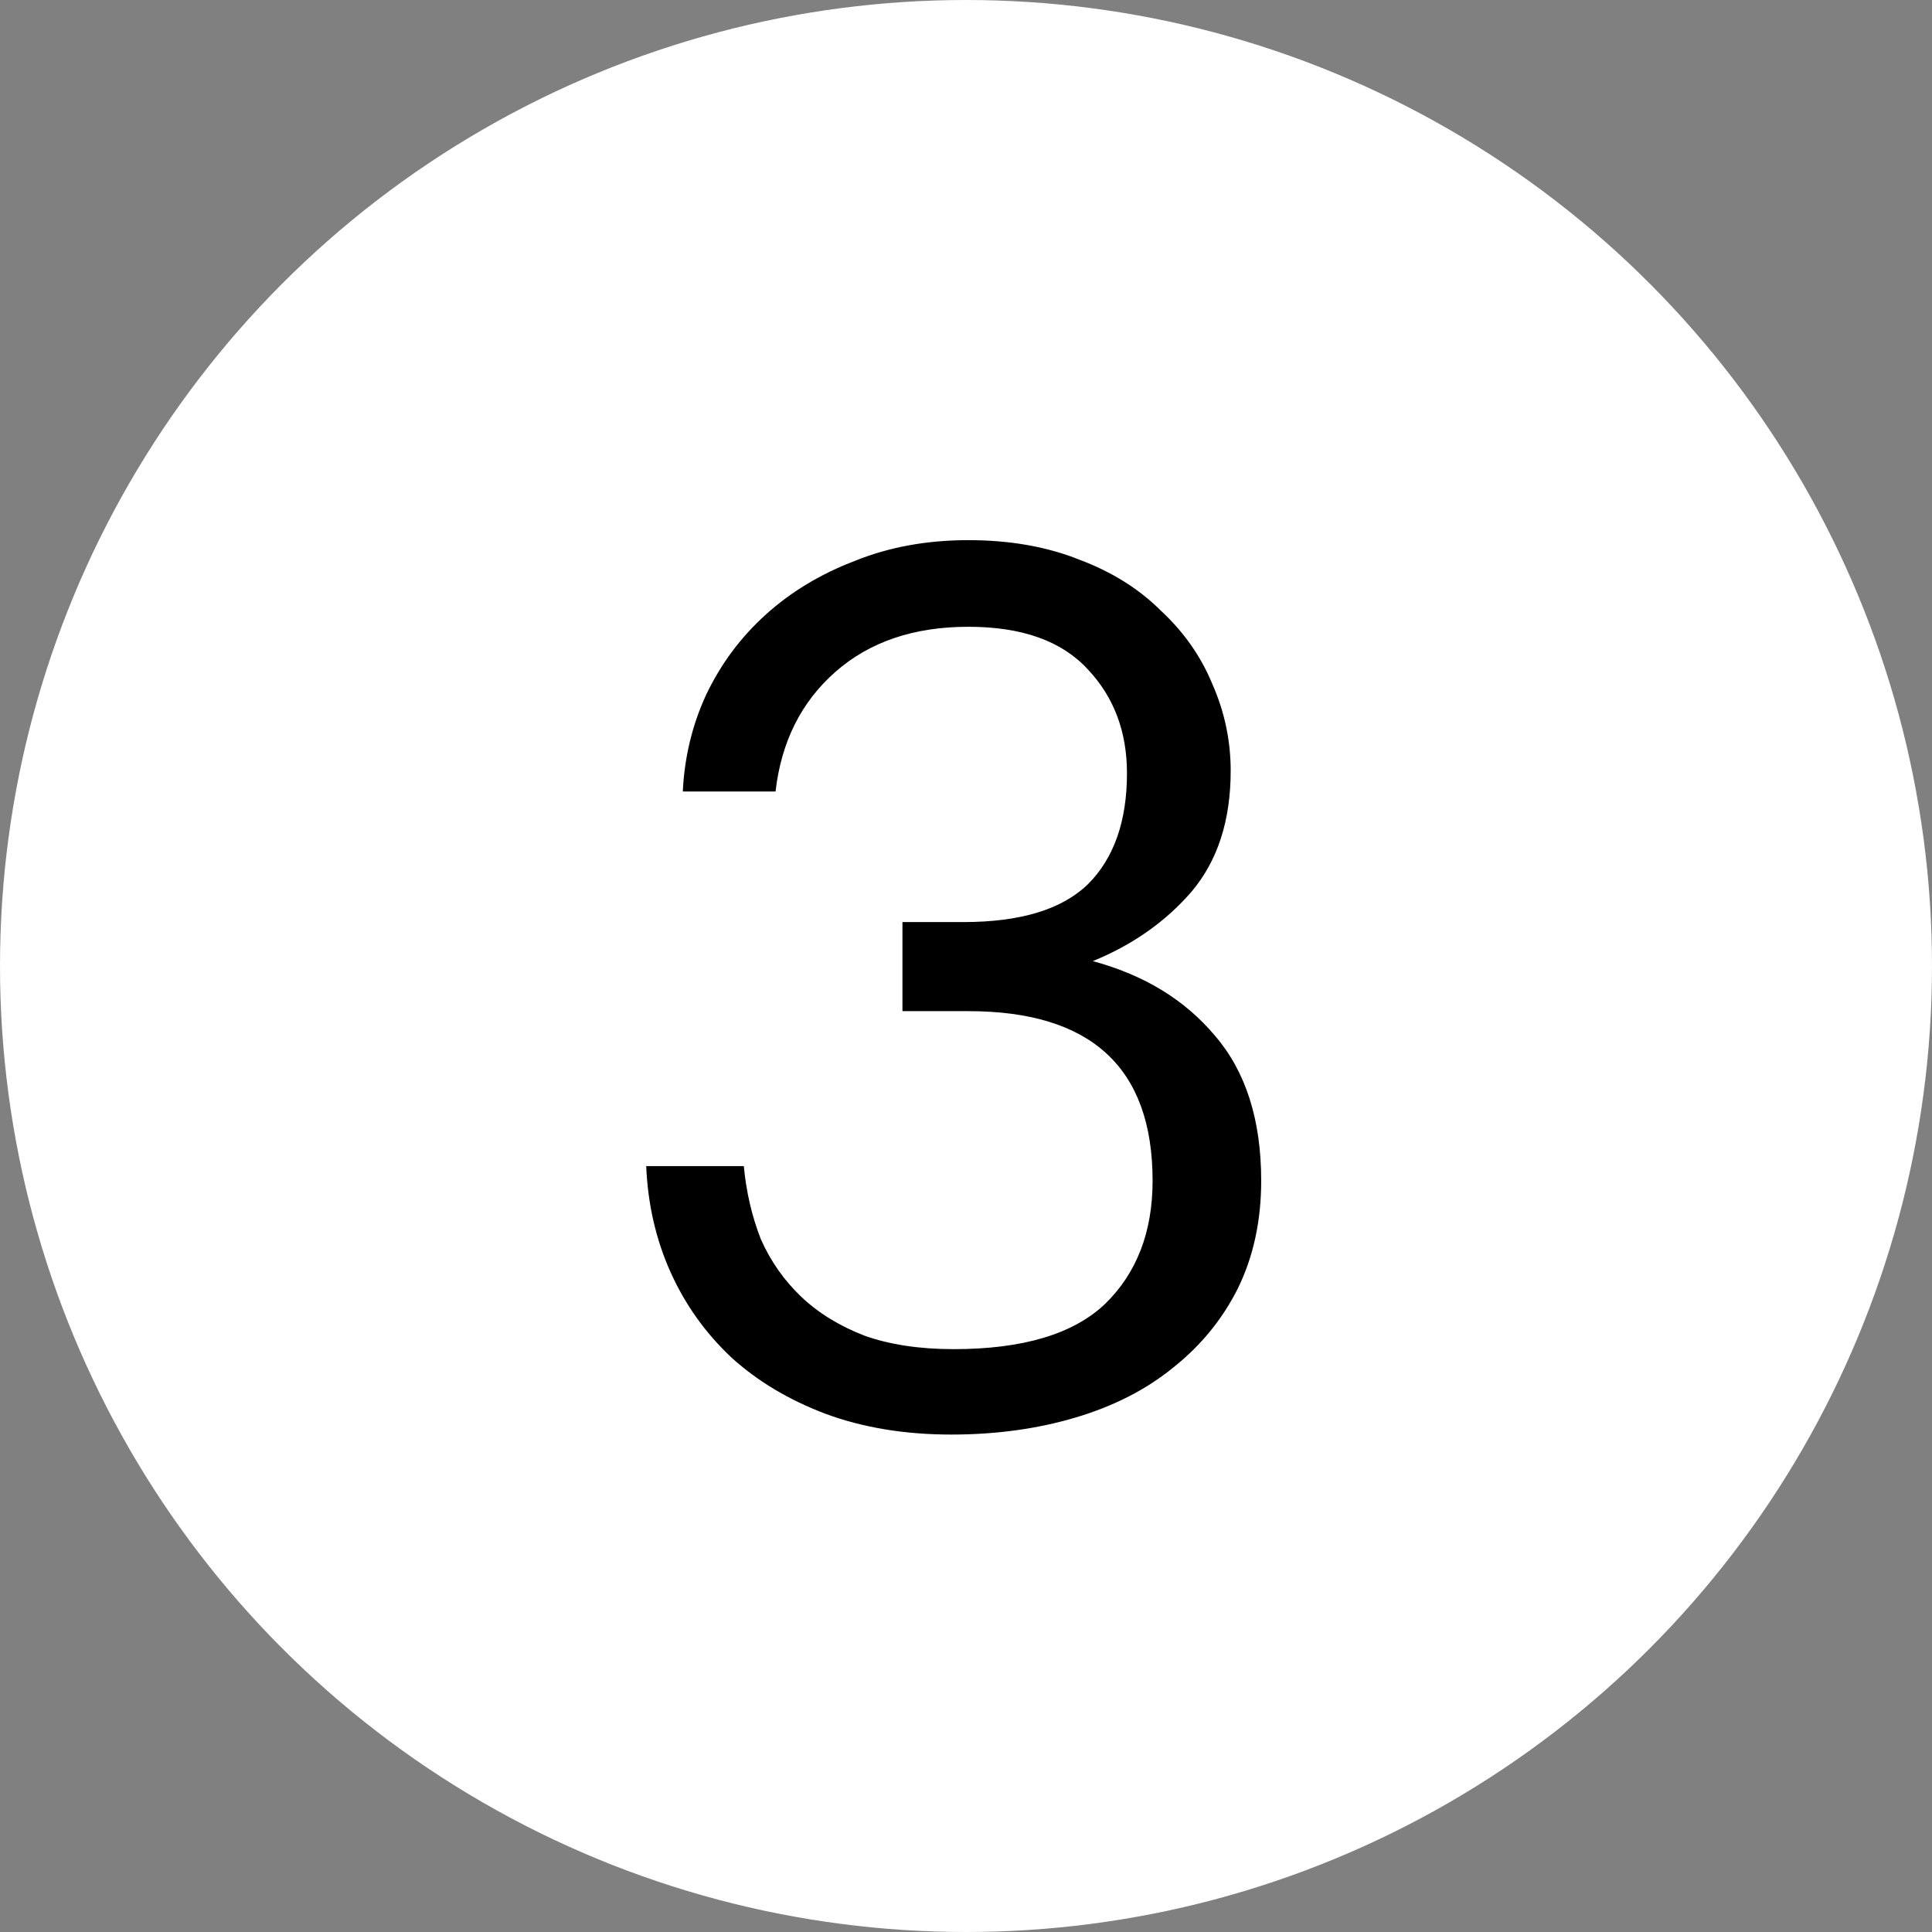 <?xml version="1.0" encoding="UTF-8"?> <svg xmlns="http://www.w3.org/2000/svg" width="19" height="19" viewBox="0 0 19 19" fill="none"><rect x="0" y="0" width="19" height="19" fill="#808080" stroke="none"/> <circle cx="9.5" cy="9.5" r="9.5" fill="white"></circle> <path d="M9.355 14.108C8.899 14.108 8.487 14.04 8.119 13.904C7.759 13.768 7.451 13.584 7.195 13.352C6.939 13.112 6.739 12.832 6.595 12.512C6.451 12.192 6.371 11.844 6.355 11.468H7.315C7.339 11.724 7.395 11.964 7.483 12.188C7.579 12.404 7.711 12.592 7.879 12.752C8.047 12.912 8.255 13.04 8.503 13.136C8.751 13.224 9.043 13.268 9.379 13.268C10.059 13.268 10.555 13.12 10.867 12.824C11.179 12.52 11.335 12.116 11.335 11.612C11.335 10.5 10.731 9.944 9.523 9.944H8.875V9.068H9.475C10.035 9.068 10.443 8.944 10.699 8.696C10.955 8.44 11.083 8.076 11.083 7.604C11.083 7.196 10.955 6.856 10.699 6.584C10.443 6.304 10.051 6.164 9.523 6.164C8.987 6.164 8.551 6.312 8.215 6.608C7.879 6.904 7.683 7.296 7.627 7.784H6.715C6.731 7.448 6.807 7.132 6.943 6.836C7.087 6.532 7.283 6.268 7.531 6.044C7.779 5.82 8.071 5.644 8.407 5.516C8.743 5.38 9.115 5.312 9.523 5.312C9.931 5.312 10.295 5.376 10.615 5.504C10.935 5.624 11.203 5.792 11.419 6.008C11.643 6.216 11.811 6.456 11.923 6.728C12.043 7 12.103 7.284 12.103 7.58C12.103 8.068 11.975 8.464 11.719 8.768C11.463 9.064 11.139 9.292 10.747 9.452C11.251 9.588 11.651 9.832 11.947 10.184C12.251 10.536 12.403 11.012 12.403 11.612C12.403 12.004 12.327 12.356 12.175 12.668C12.023 12.972 11.811 13.232 11.539 13.448C11.275 13.664 10.955 13.828 10.579 13.94C10.203 14.052 9.795 14.108 9.355 14.108Z" fill="black"></path> </svg> 